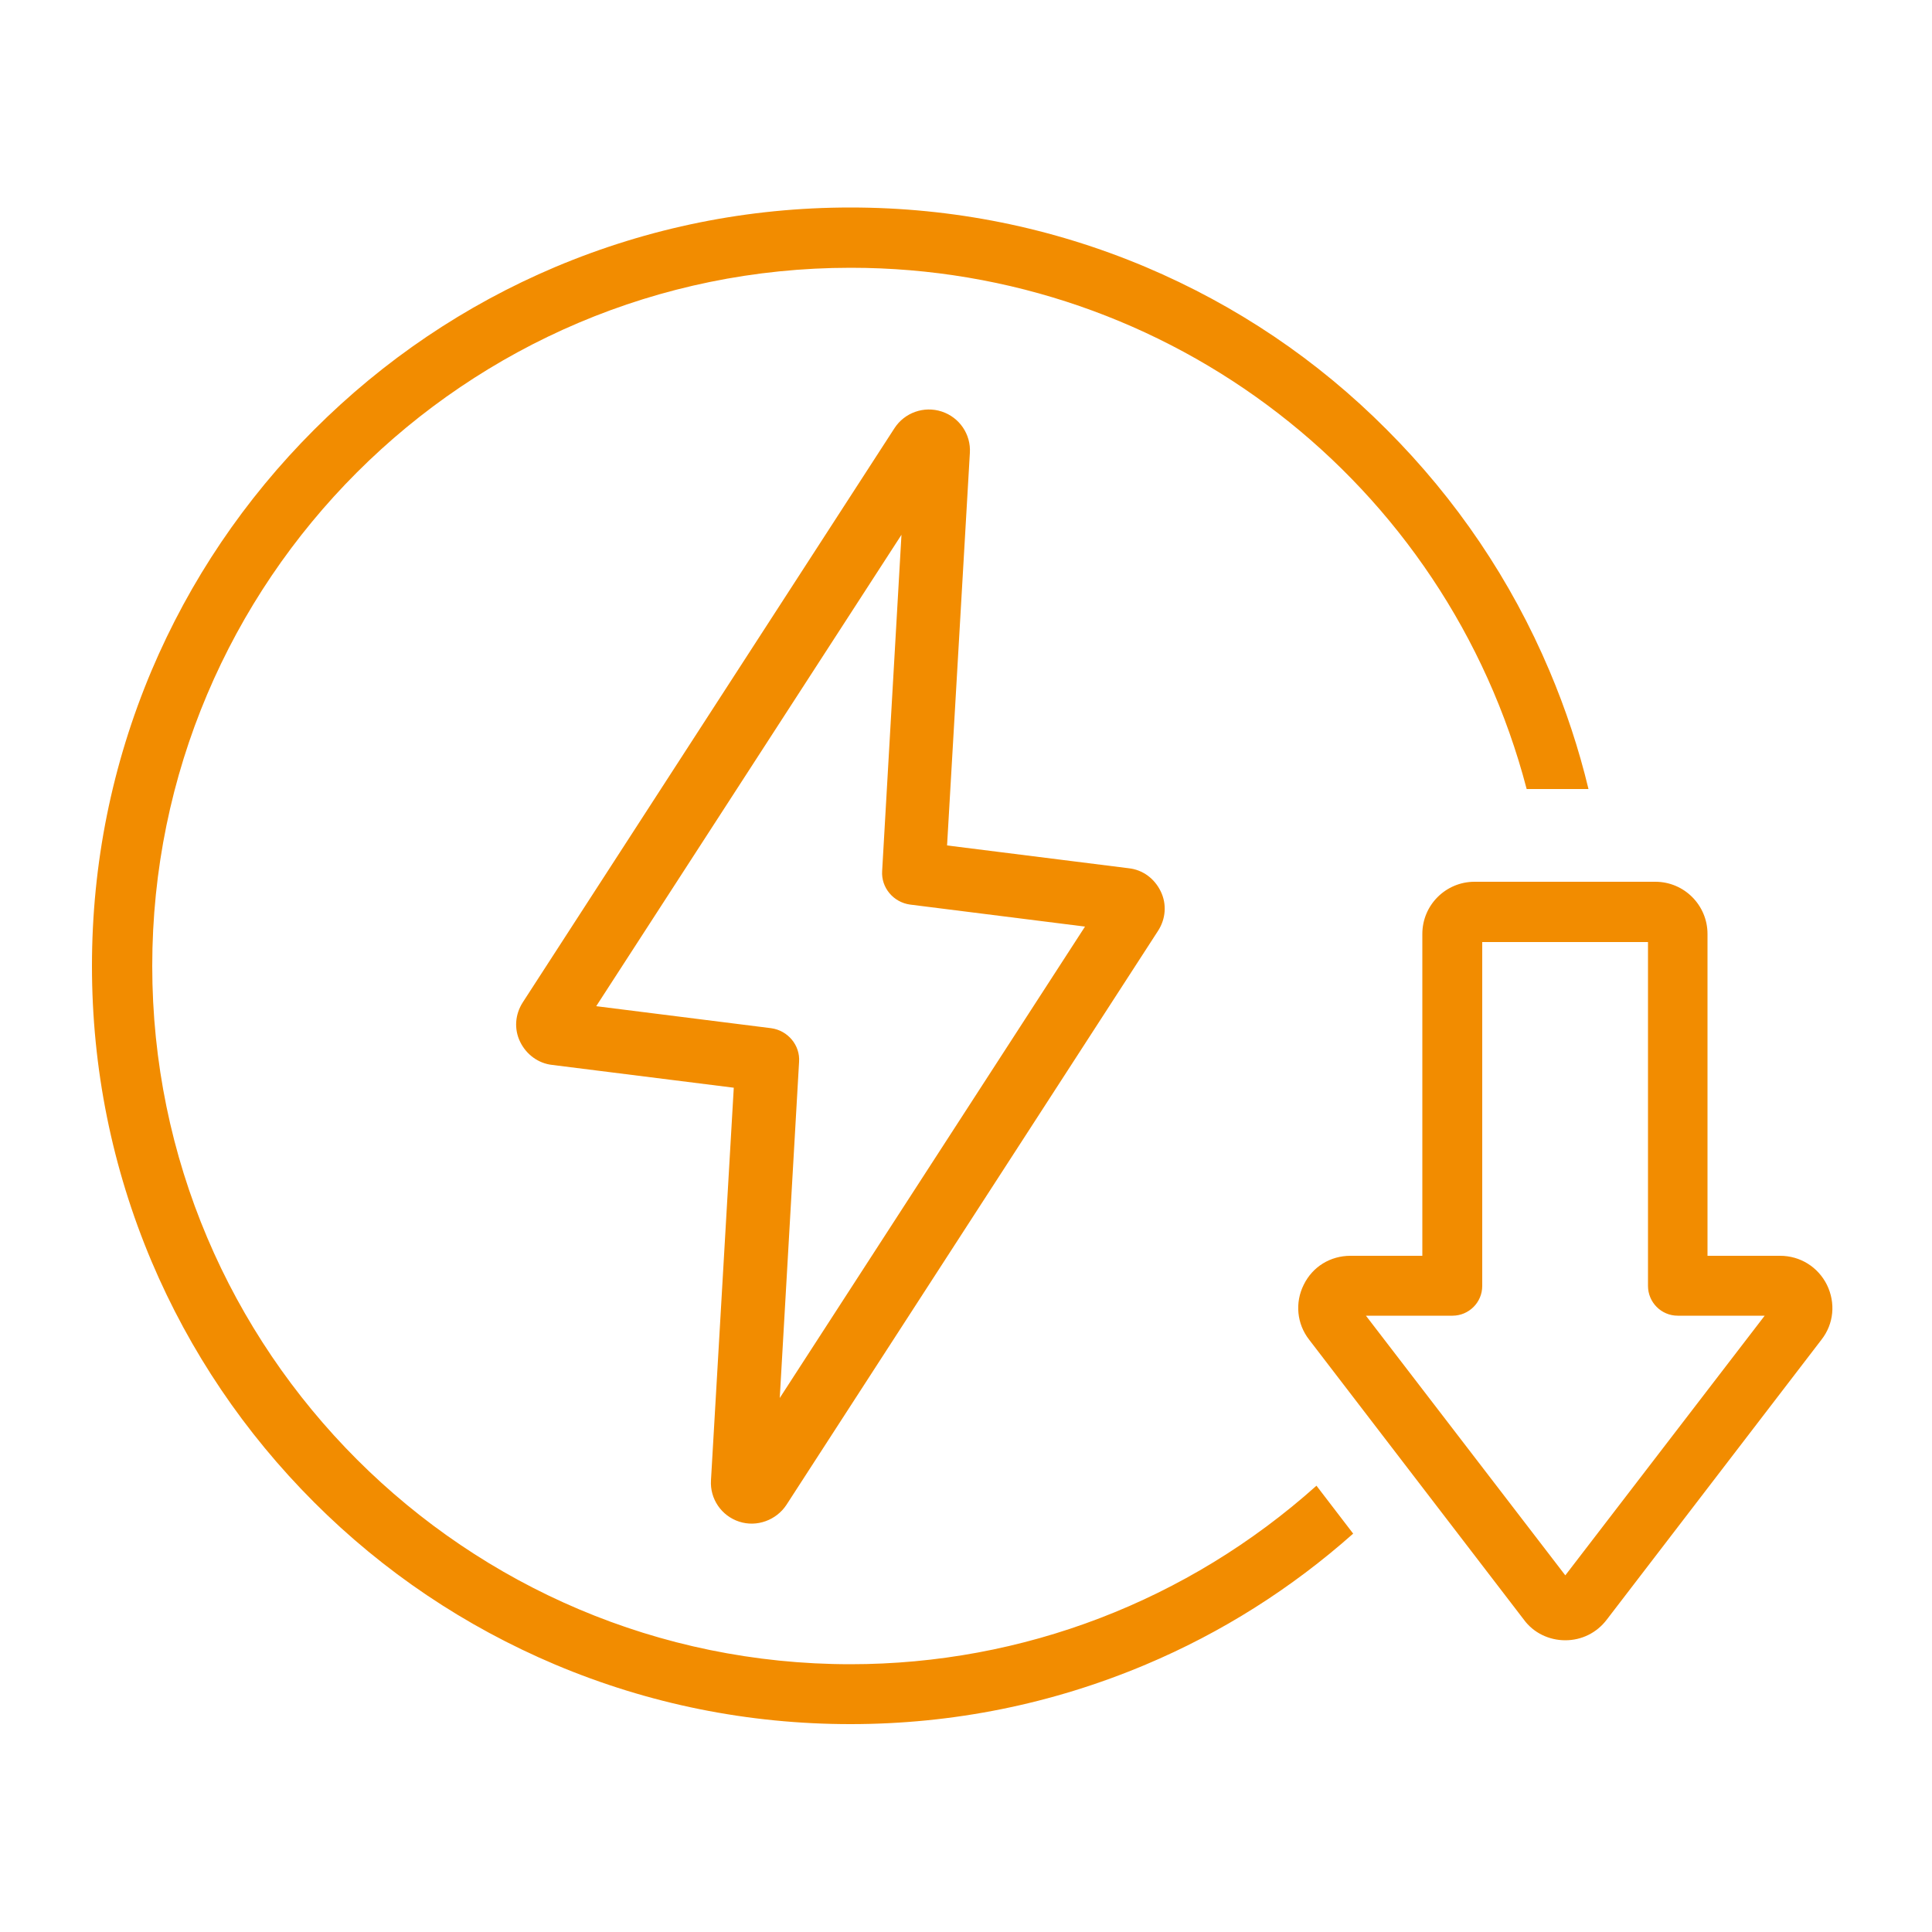 <?xml version="1.0" encoding="UTF-8"?><svg id="Layer_2" xmlns="http://www.w3.org/2000/svg" viewBox="0 0 50 50"><defs><style>.cls-1{fill:none;}.cls-2{fill:#f28c00;}</style></defs><g id="Layer_1-2"><rect class="cls-1" width="50" height="50"/><path class="cls-2" d="m22.01,6.93C12.04,6.93,3.94,15.03,3.94,25s8.11,18.07,18.07,18.07c4.46,0,8.73-1.64,12.06-4.62l.95,1.24c-1.6,1.42-3.4,2.56-5.37,3.39-2.42,1.02-4.99,1.54-7.64,1.54s-5.22-.52-7.64-1.54c-2.34-.99-4.44-2.4-6.24-4.2-1.8-1.8-3.22-3.9-4.21-6.24-1.02-2.42-1.54-4.99-1.54-7.64s.52-5.22,1.54-7.64c.99-2.34,2.41-4.44,4.21-6.24,1.8-1.8,3.9-3.22,6.24-4.21,2.42-1.02,4.99-1.54,7.64-1.54s5.22.52,7.64,1.54c2.34.99,4.44,2.4,6.24,4.21,1.8,1.8,3.22,3.9,4.21,6.24.42.99.76,2.02,1.01,3.06h-1.6c-2.08-7.95-9.25-13.49-17.49-13.49Zm19.57,34.99c-.26.34-.65.53-1.07.53s-.82-.19-1.07-.53l-5.56-7.25c-.32-.41-.37-.96-.14-1.42.23-.47.69-.75,1.21-.75h1.86v-8.33c0-.75.61-1.35,1.35-1.35h4.68c.75,0,1.35.61,1.35,1.35v8.33h1.88c.52,0,.98.29,1.21.75.23.47.18,1.01-.14,1.42l-5.56,7.25Zm4.09-7.87h-2.25c-.43,0-.77-.35-.77-.77v-8.9h-4.29v8.9c0,.43-.35.77-.77.77h-2.24l5.16,6.72,5.16-6.72Zm-15.7-9.96c.2-.31.23-.69.07-1.02-.16-.33-.46-.56-.83-.6l-4.7-.59.59-10.16c.03-.48-.27-.92-.73-1.07-.46-.15-.96.03-1.22.43l-9.62,14.86c-.2.31-.23.69-.07,1.02.16.33.47.56.83.6l4.7.59-.59,10.16c-.03.48.27.92.73,1.07.46.15.96-.04,1.22-.43l9.62-14.86Zm-10.01,2.52l-4.53-.57.11-.17,7.79-12.03-.5,8.7c-.03.43.29.81.72.87l4.53.57-.11.17-7.79,12.03.5-8.7c.03-.43-.29-.81-.72-.87Z"/></g></svg>